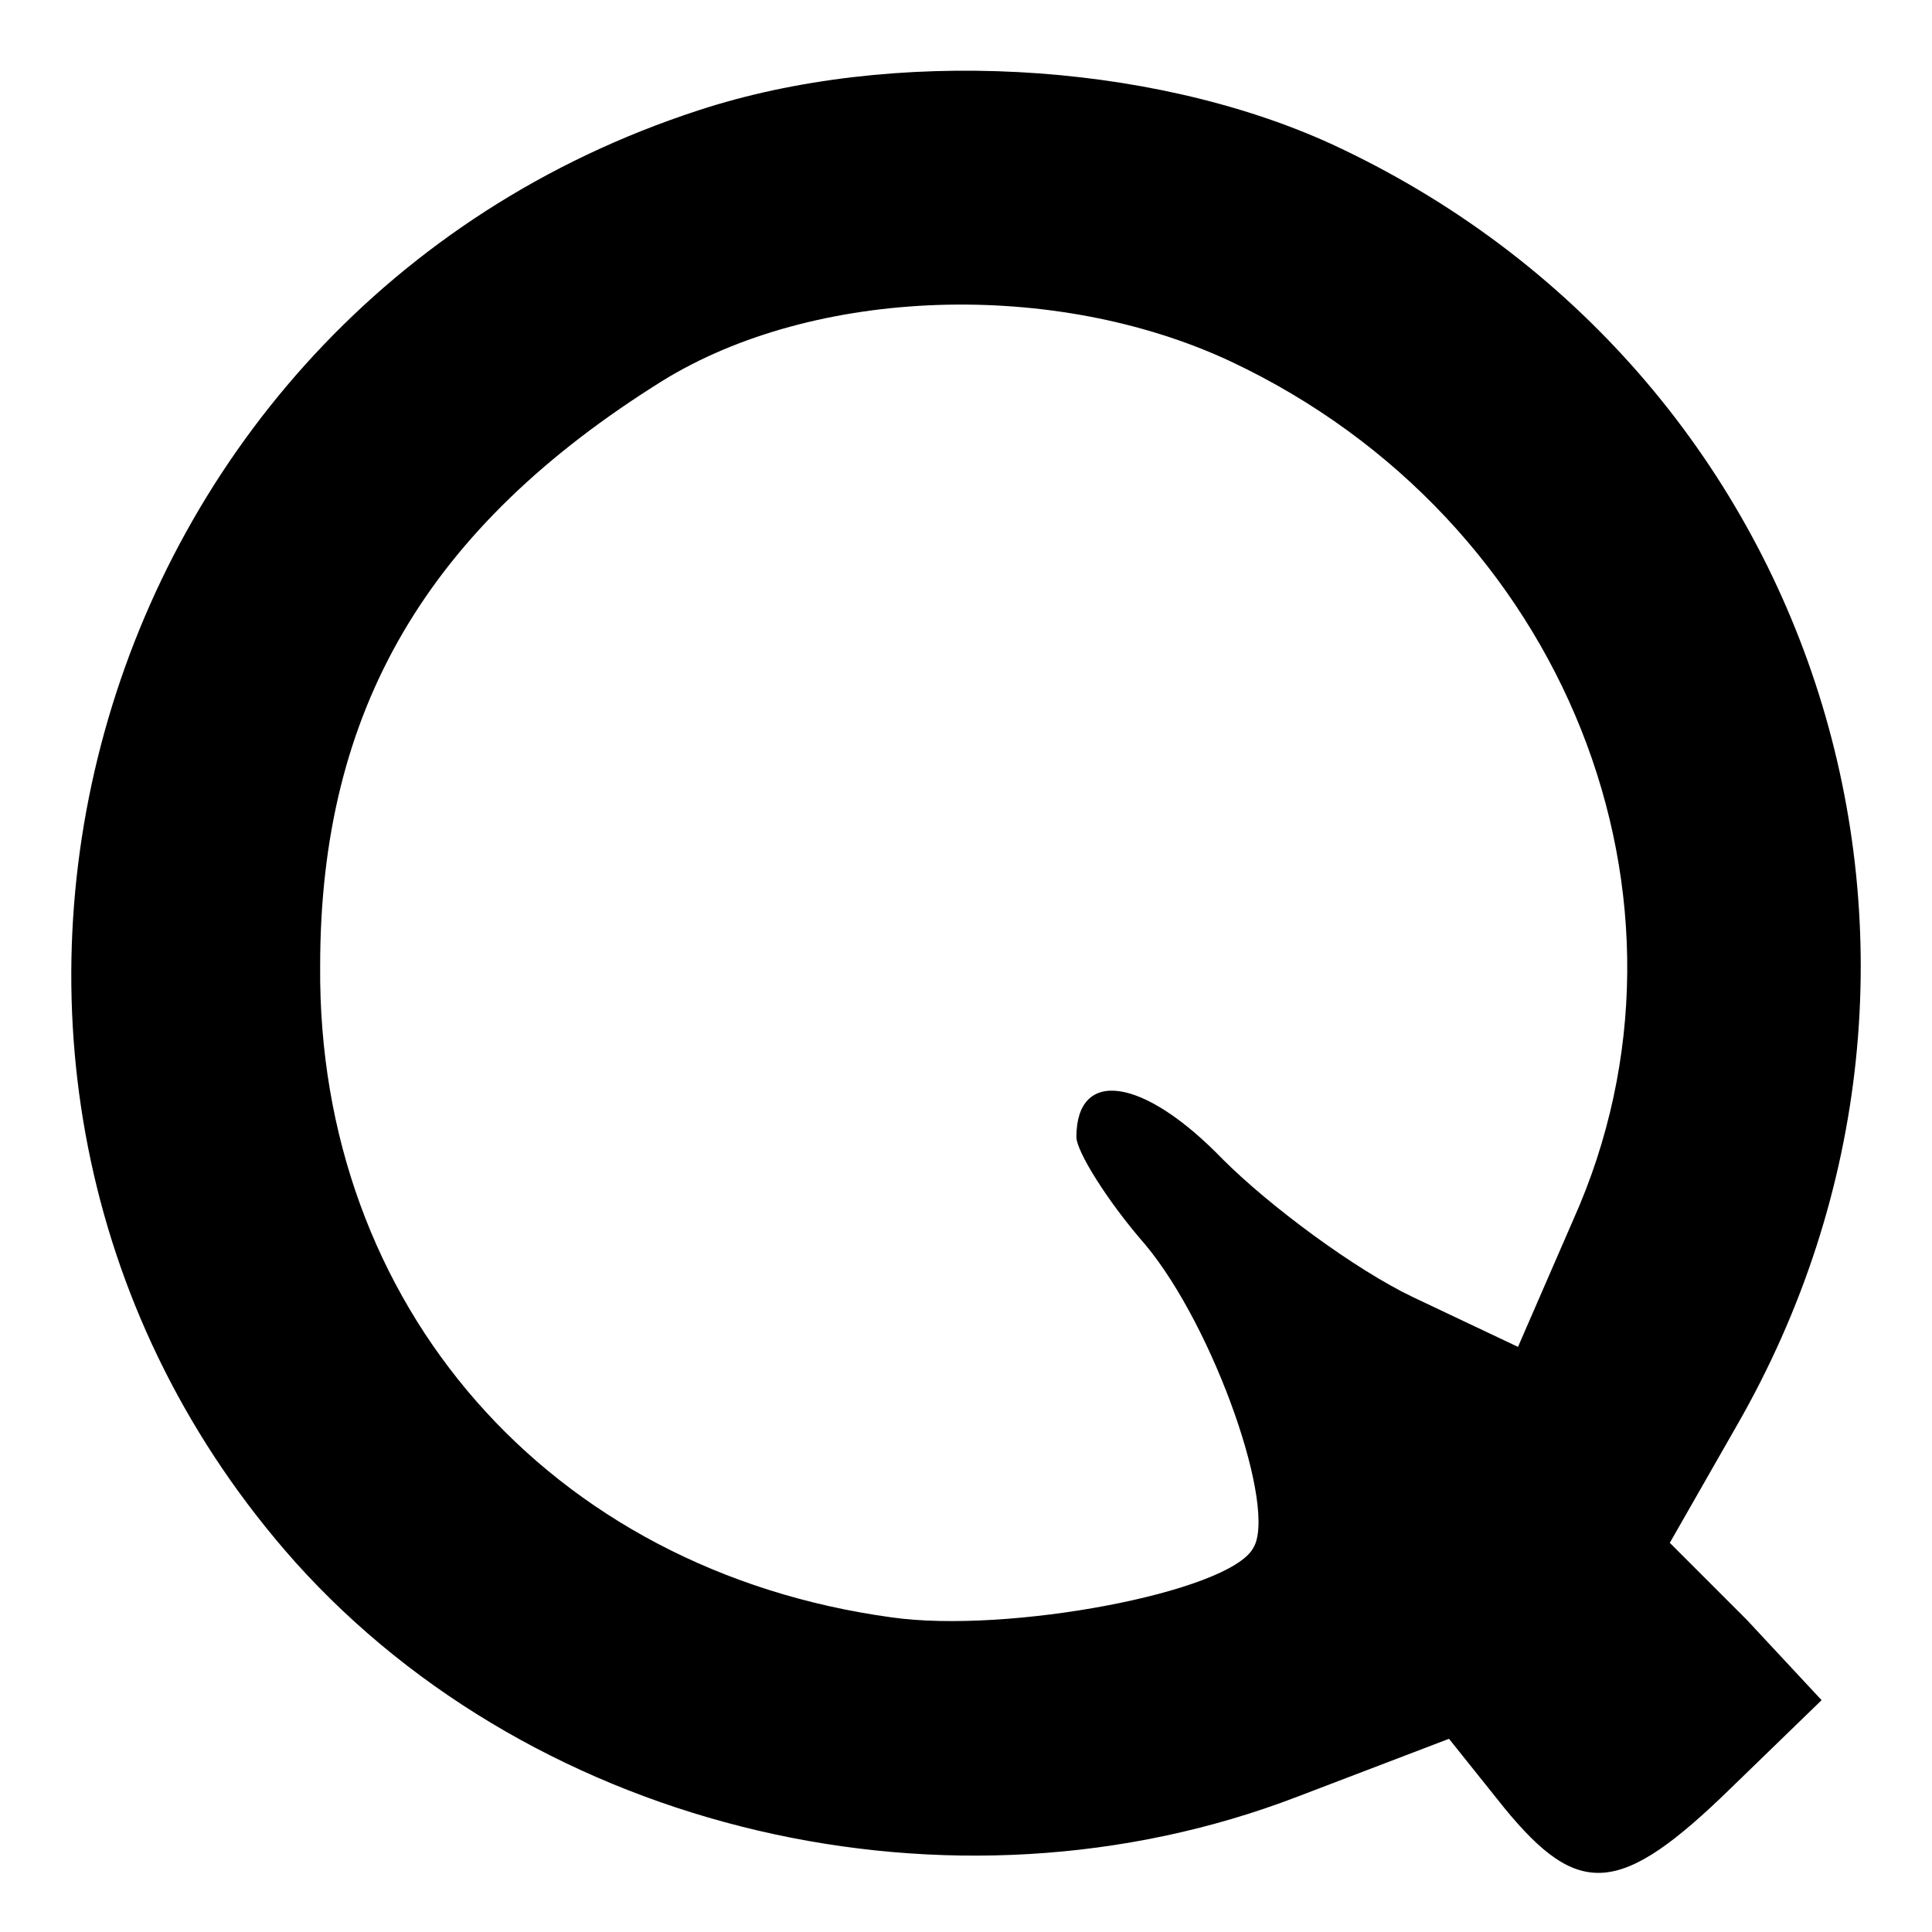 <?xml version="1.0" standalone="no"?>
<!DOCTYPE svg PUBLIC "-//W3C//DTD SVG 20010904//EN"
 "http://www.w3.org/TR/2001/REC-SVG-20010904/DTD/svg10.dtd">
<svg version="1.0" xmlns="http://www.w3.org/2000/svg"
 width="70pt" height="70pt" viewBox="0 0 70 70"
 preserveAspectRatio="xMidYMid meet">
<g transform="translate(0,70) scale(0.1,-0.1)"
fill="#000000" stroke="none">
<path d="M253 660 c-224 -73 -301 -352 -146 -526 88 -98 238 -133 363 -85 l55
21 20 -25 c27 -33 42 -32 82 7 l33 32 -27 29 -28 28 24 42 c98 170 31 383
-147 465 -66 30 -159 35 -229 12z m193 -91 c121 -57 176 -195 124 -311 l-20
-46 -38 18 c-21 10 -52 33 -69 50 -29 30 -53 33 -53 8 0 -5 11 -23 25 -39 25
-30 48 -96 39 -110 -9 -16 -89 -31 -131 -25 -124 17 -208 113 -207 236 0 93
39 159 124 212 55 34 142 37 206 7z"/>
</g>
</svg>
